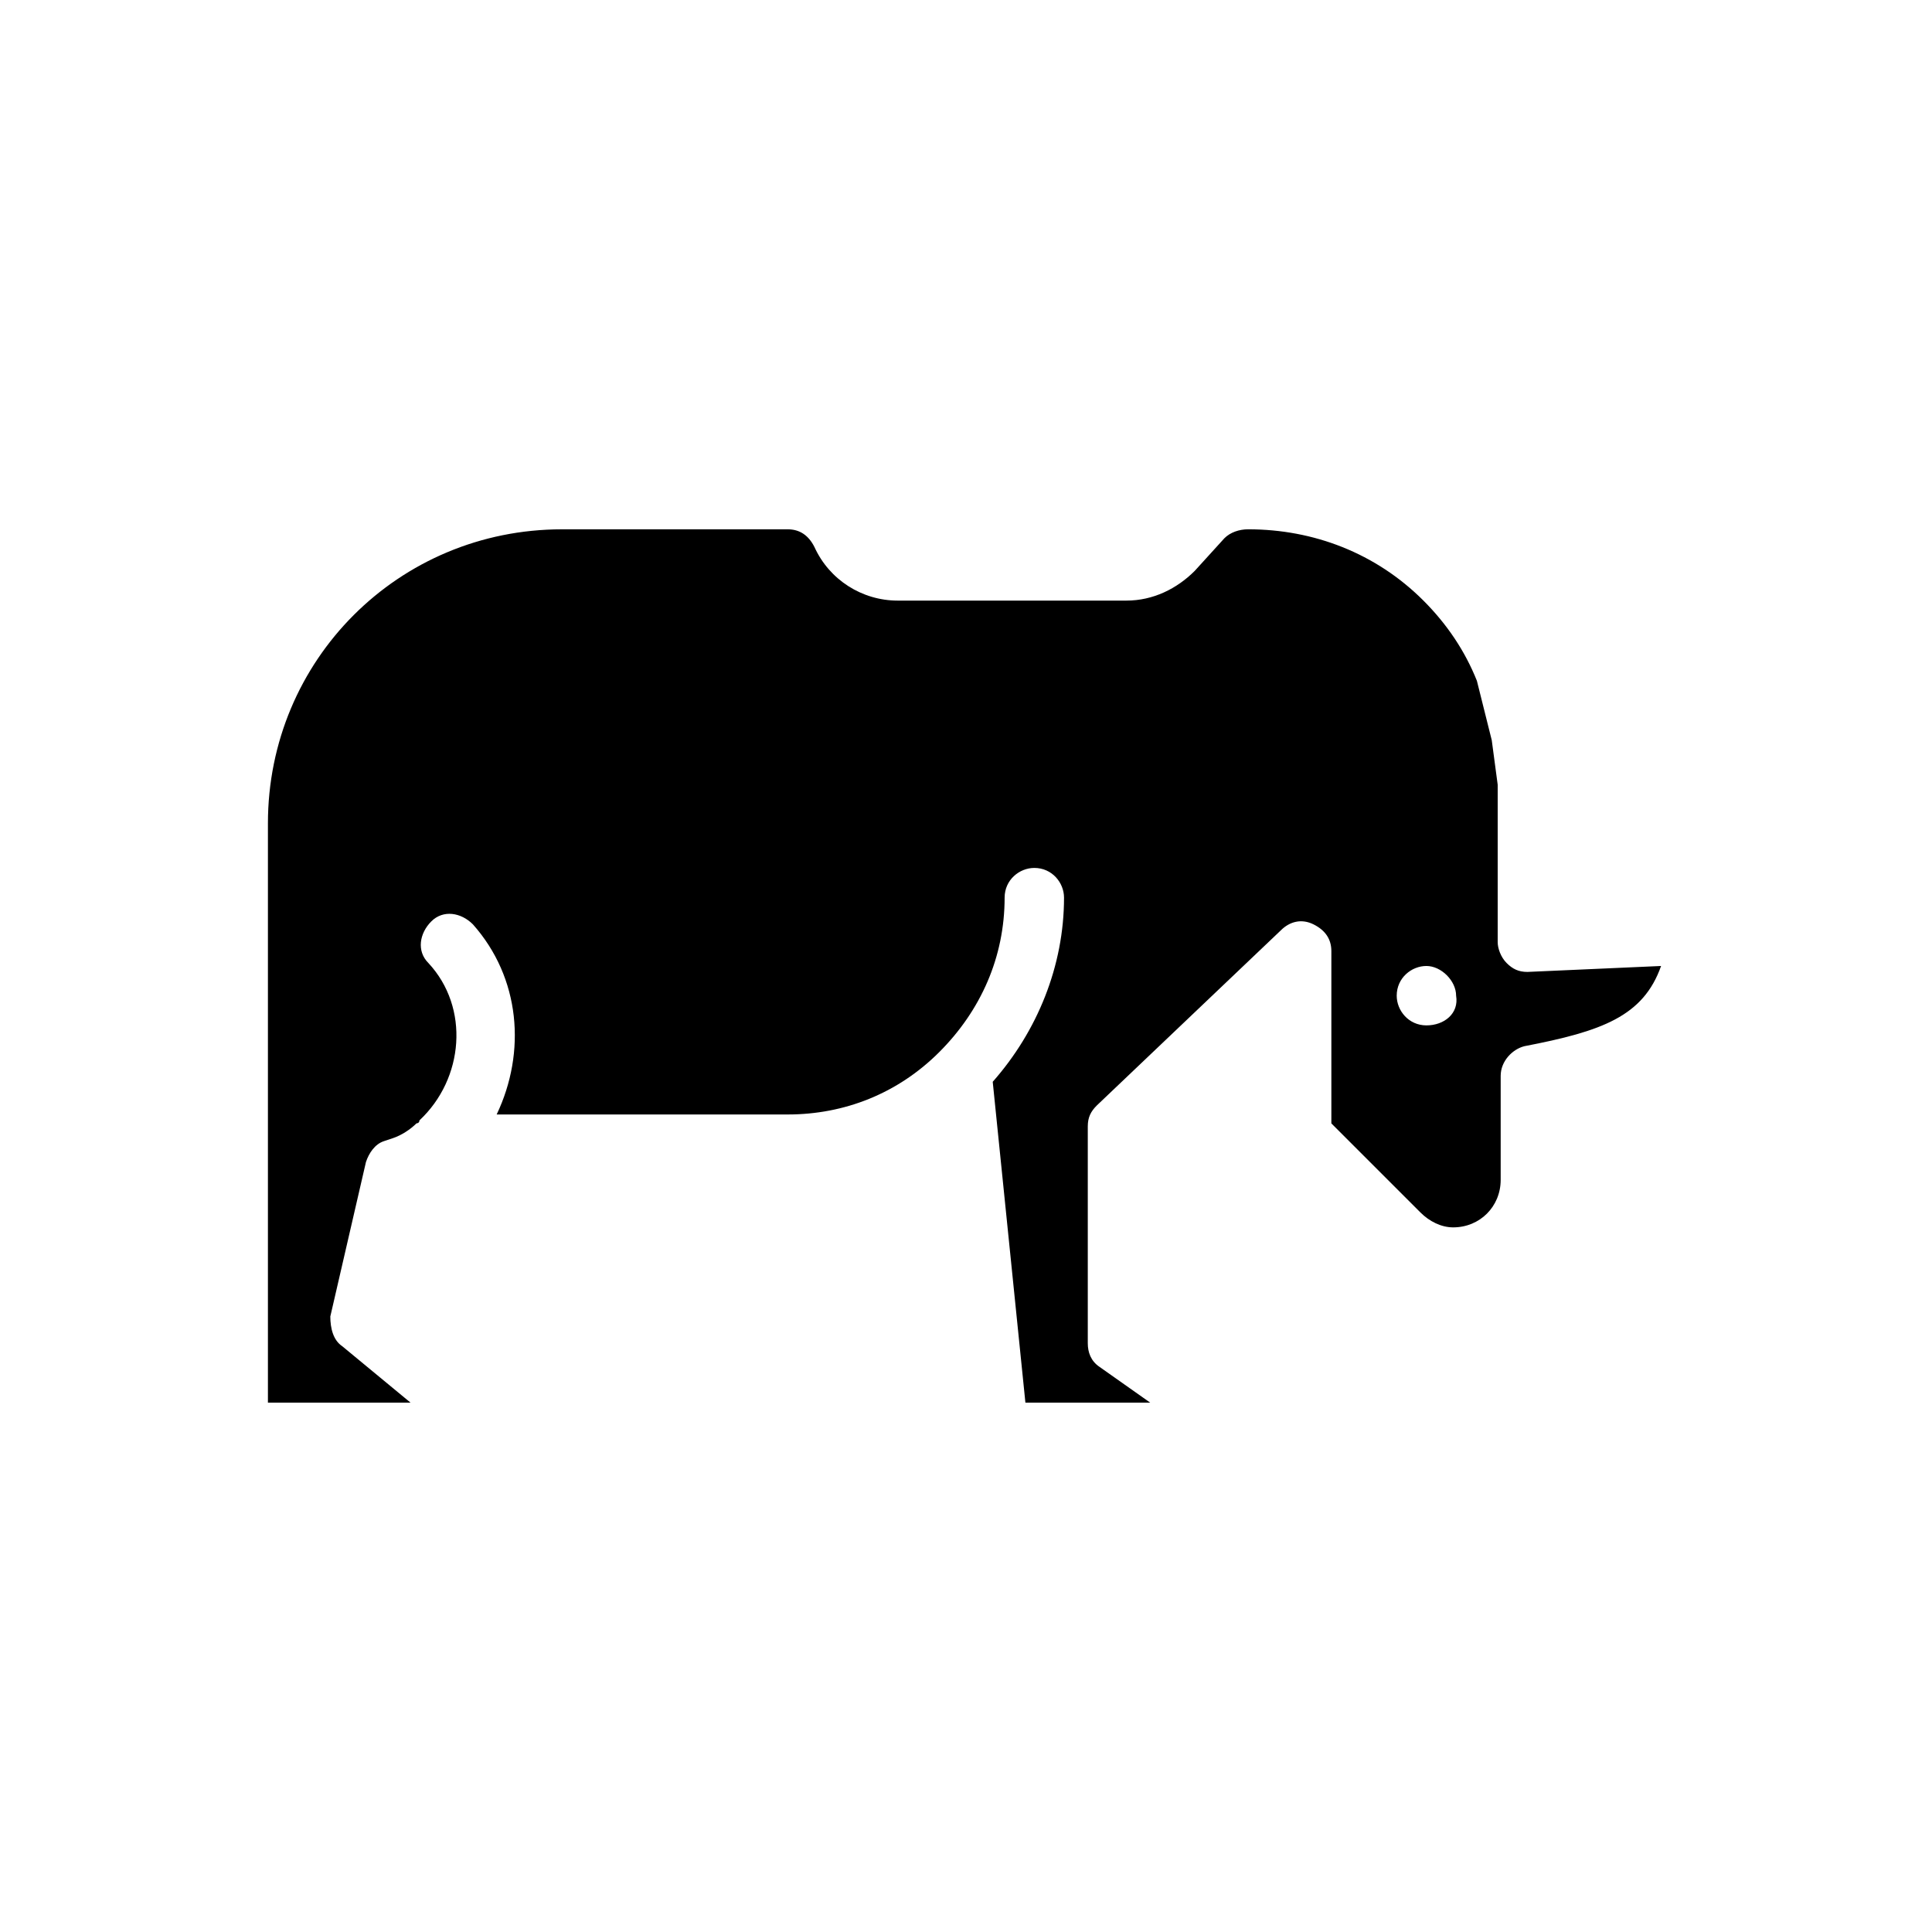 <?xml version="1.0" encoding="UTF-8"?>
<!-- Uploaded to: SVG Repo, www.svgrepo.com, Generator: SVG Repo Mixer Tools -->
<svg fill="#000000" width="800px" height="800px" version="1.1" viewBox="144 144 512 512" xmlns="http://www.w3.org/2000/svg">
 <path d="m548.78 401.57c-2.363 0-3.938-0.789-5.512-2.363-1.574-1.574-2.363-3.938-2.363-5.512v-41.723l-1.574-11.809-3.938-15.742c-3.148-7.871-7.871-14.957-14.168-21.254-12.594-12.594-29.125-18.895-46.445-18.895-2.363 0-4.723 0.789-6.297 2.363l-7.871 8.66c-4.723 4.723-11.02 7.871-18.105 7.871h-60.613c-9.445 0-18.105-5.512-22.043-14.168-1.574-3.148-3.938-4.723-7.086-4.723h-59.828c-43.297 0-77.934 34.637-77.934 77.934v153.5h37.785l-18.102-14.957c-2.363-1.574-3.148-4.723-3.148-7.871l9.445-40.934c0.789-2.363 2.363-4.723 4.723-5.512l2.363-0.789c2.363-0.789 4.723-2.363 6.297-3.938 0 0 0.789 0 0.789-0.789 11.809-11.02 13.383-29.914 2.363-41.723-3.148-3.148-2.363-7.871 0.789-11.02 3.148-3.148 7.871-2.363 11.02 0.789 12.594 14.168 14.168 33.852 6.297 50.383h77.145c14.957 0 29.125-5.512 40.148-16.531 11.02-11.02 17.32-25.191 17.32-40.934 0-4.723 3.938-7.871 7.871-7.871 4.723 0 7.871 3.938 7.871 7.871 0 18.105-7.086 35.426-18.895 48.805l8.66 85.02h33.062l-13.383-9.445c-2.363-1.574-3.148-3.938-3.148-6.297v-57.465c0-2.363 0.789-3.938 2.363-5.512l48.805-46.445c2.363-2.363 5.512-3.148 8.66-1.574 3.148 1.574 4.723 3.938 4.723 7.086v45.656l23.617 23.617c2.363 2.363 5.512 3.938 8.66 3.938 7.086 0 12.594-5.512 12.594-12.594v-27.551c0-3.938 3.148-7.086 6.297-7.871 20.469-3.938 31.488-7.871 36.211-21.254zm-26.766 14.168c-4.723 0-7.871-3.938-7.871-7.871 0-4.723 3.938-7.871 7.871-7.871 3.938 0 7.871 3.938 7.871 7.871 0.789 4.723-3.148 7.871-7.871 7.871z"/>
</svg>